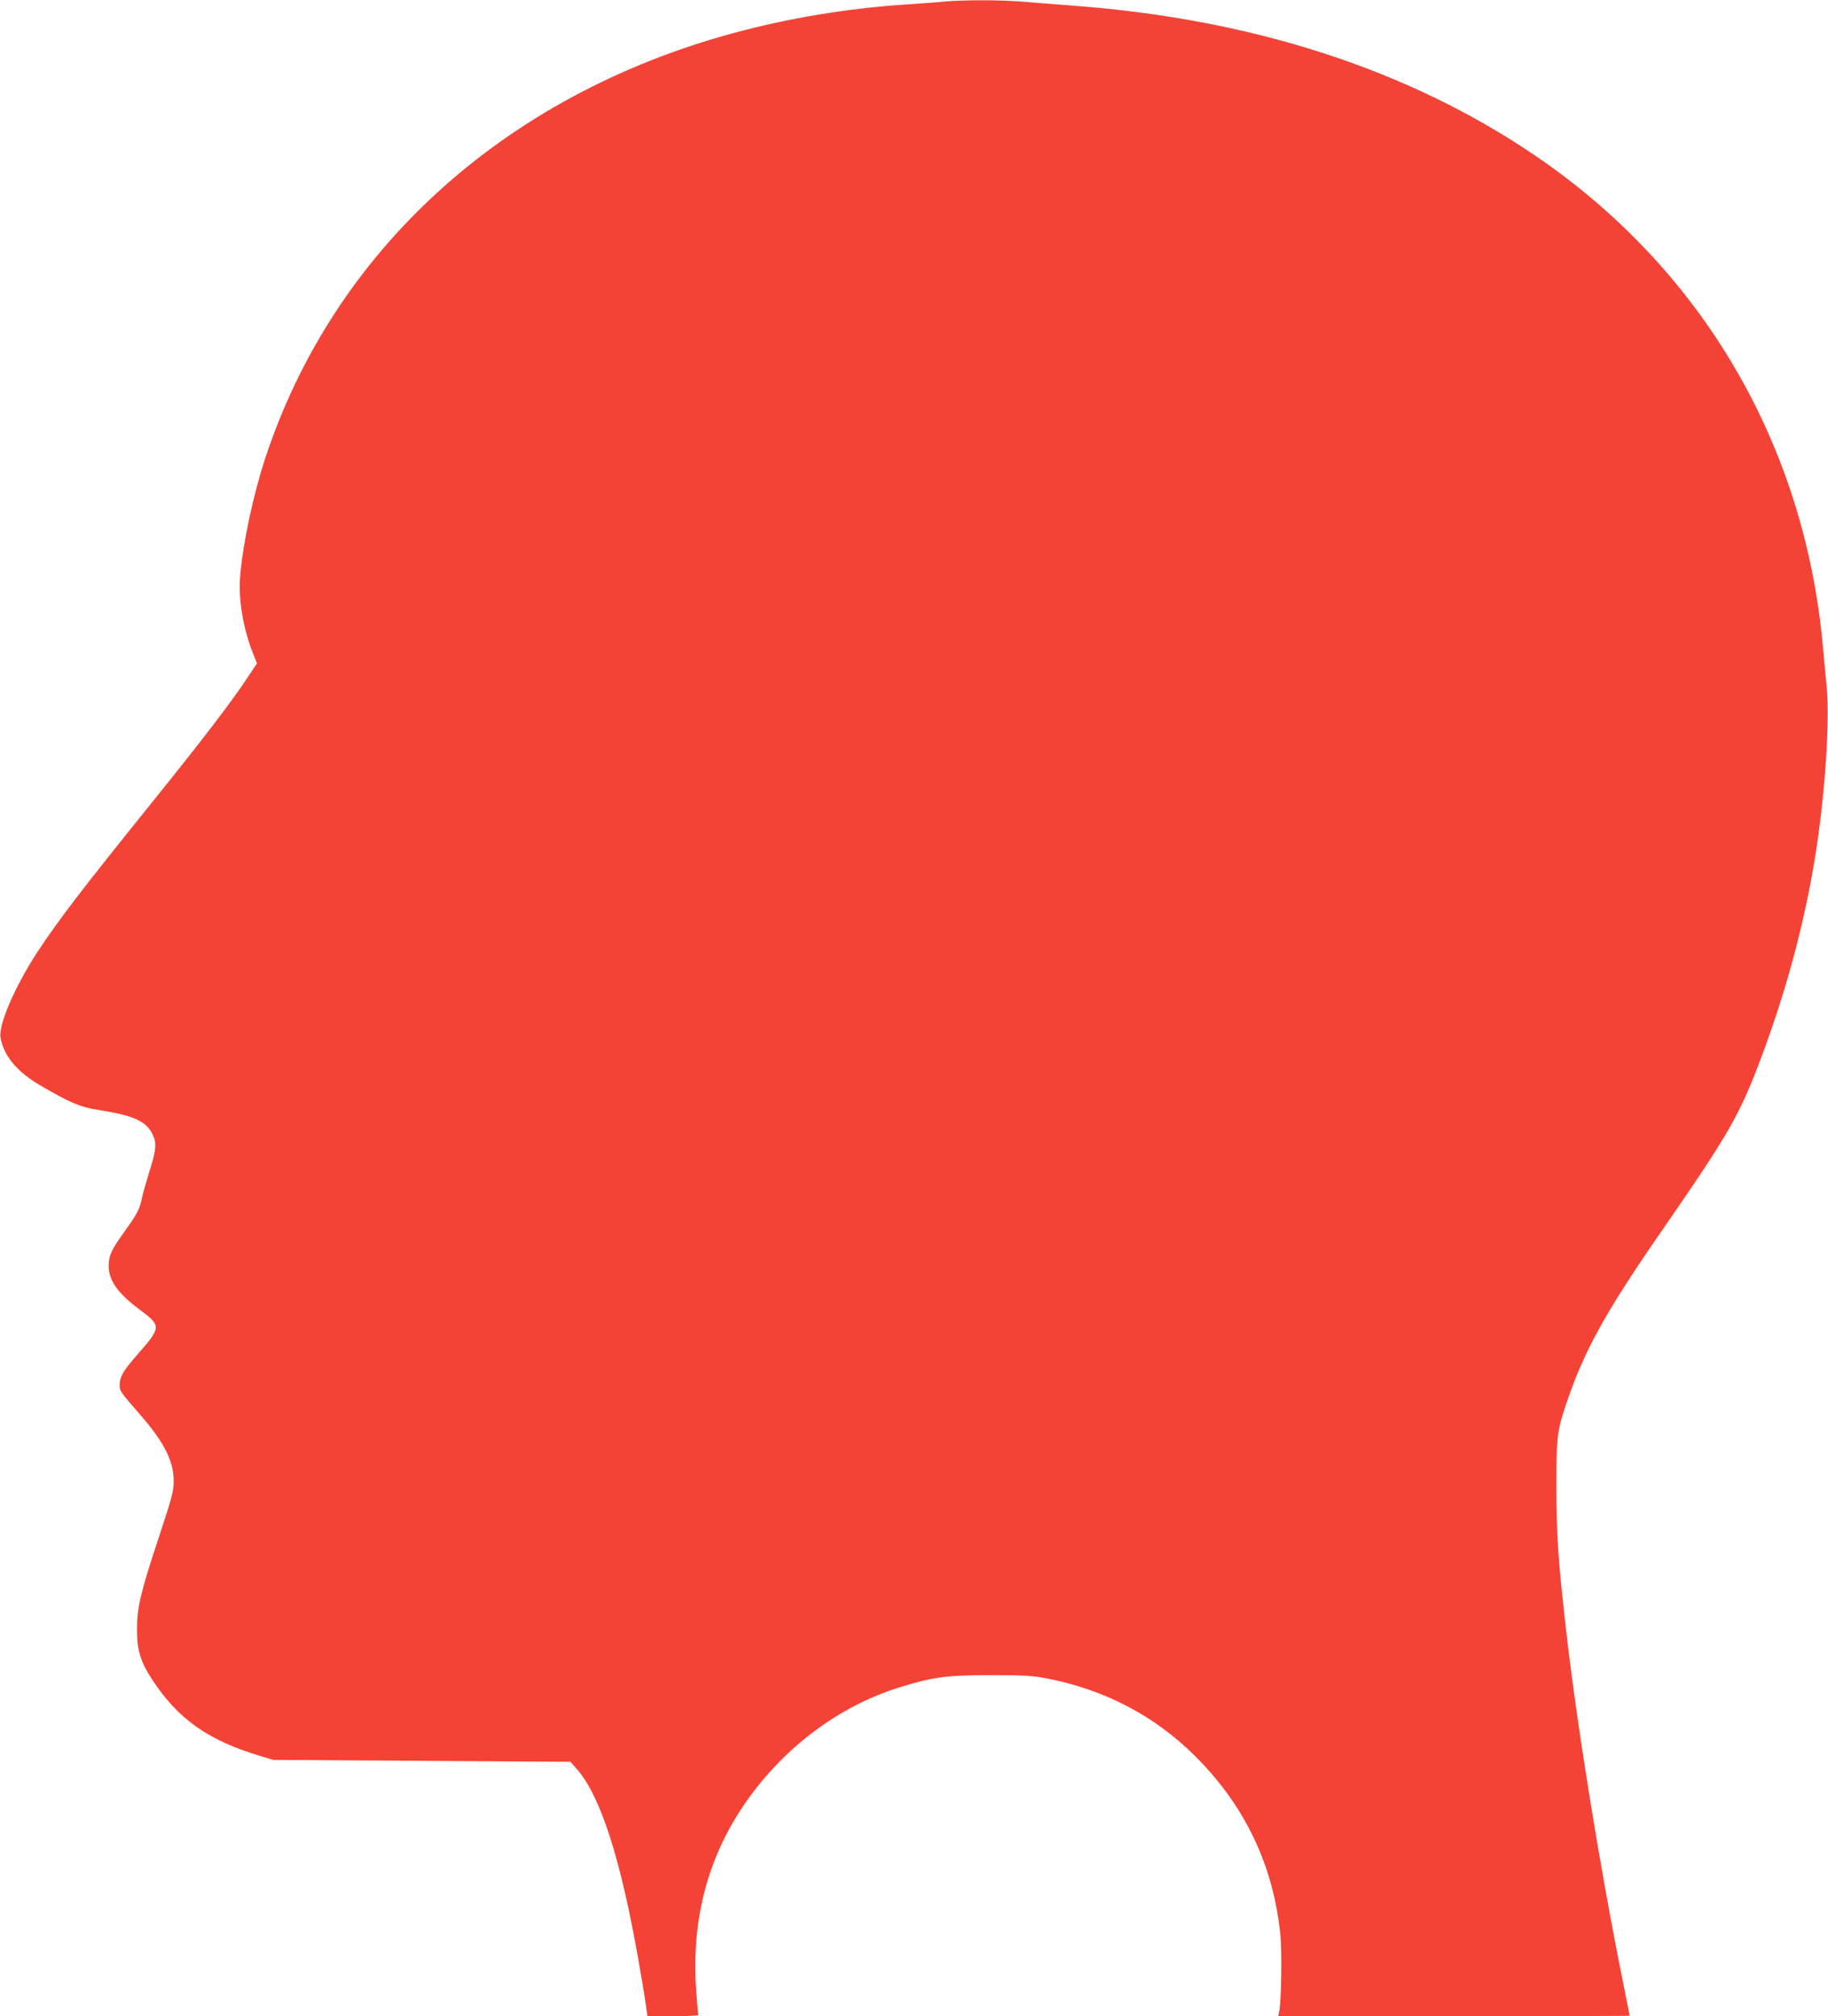 <?xml version="1.0" standalone="no"?>
<!DOCTYPE svg PUBLIC "-//W3C//DTD SVG 20010904//EN"
 "http://www.w3.org/TR/2001/REC-SVG-20010904/DTD/svg10.dtd">
<svg version="1.0" xmlns="http://www.w3.org/2000/svg"
 width="1161pt" height="1280pt" viewBox="0 0 1161 1280"
 preserveAspectRatio="xMidYMid meet">
<g transform="translate(0,1280) scale(0.1,-0.1)"
fill="#f44336" stroke="none">
<path d="M5995 12790 c-44 -5 -156 -13 -250 -19 -368 -25 -735 -86 -1087 -181
-1460 -396 -2544 -1383 -2977 -2710 -75 -230 -140 -540 -156 -741 -12 -144 20
-333 82 -487 l25 -64 -67 -100 c-101 -152 -285 -392 -602 -785 -447 -555 -589
-740 -726 -948 -142 -217 -247 -460 -234 -541 19 -115 105 -219 253 -305 185
-108 254 -138 359 -154 234 -37 310 -70 353 -155 29 -56 25 -100 -23 -250 -18
-58 -38 -129 -44 -158 -14 -69 -29 -97 -112 -213 -82 -114 -99 -152 -99 -216
1 -95 59 -176 207 -285 125 -93 124 -108 -11 -262 -103 -117 -126 -155 -126
-209 0 -38 3 -43 129 -187 153 -176 213 -293 214 -420 0 -69 -9 -101 -101
-380 -112 -339 -132 -427 -132 -570 0 -128 23 -202 99 -317 163 -247 352 -381
680 -480 l86 -26 944 -6 944 -6 42 -48 c148 -168 277 -568 389 -1207 19 -107
40 -232 46 -277 l12 -83 165 0 c90 0 162 4 159 8 -3 5 -9 78 -15 163 -29 433
69 817 293 1154 245 367 606 642 1003 764 213 65 293 76 573 76 226 0 268 -3
370 -23 403 -81 742 -274 1012 -577 264 -294 417 -642 459 -1039 12 -108 7
-440 -7 -498 l-6 -28 1116 0 c614 0 1116 1 1116 3 0 2 -20 104 -45 228 -145
718 -290 1619 -359 2224 -50 439 -60 589 -61 900 0 337 3 363 77 575 110 315
249 562 610 1082 401 579 477 711 606 1053 164 436 275 846 346 1270 64 382
99 876 78 1100 -7 66 -17 176 -23 245 -113 1296 -769 2416 -1839 3139 -802
542 -1790 861 -2925 945 -115 9 -264 21 -330 26 -135 11 -370 11 -490 0z"/>
</g>
</svg>
